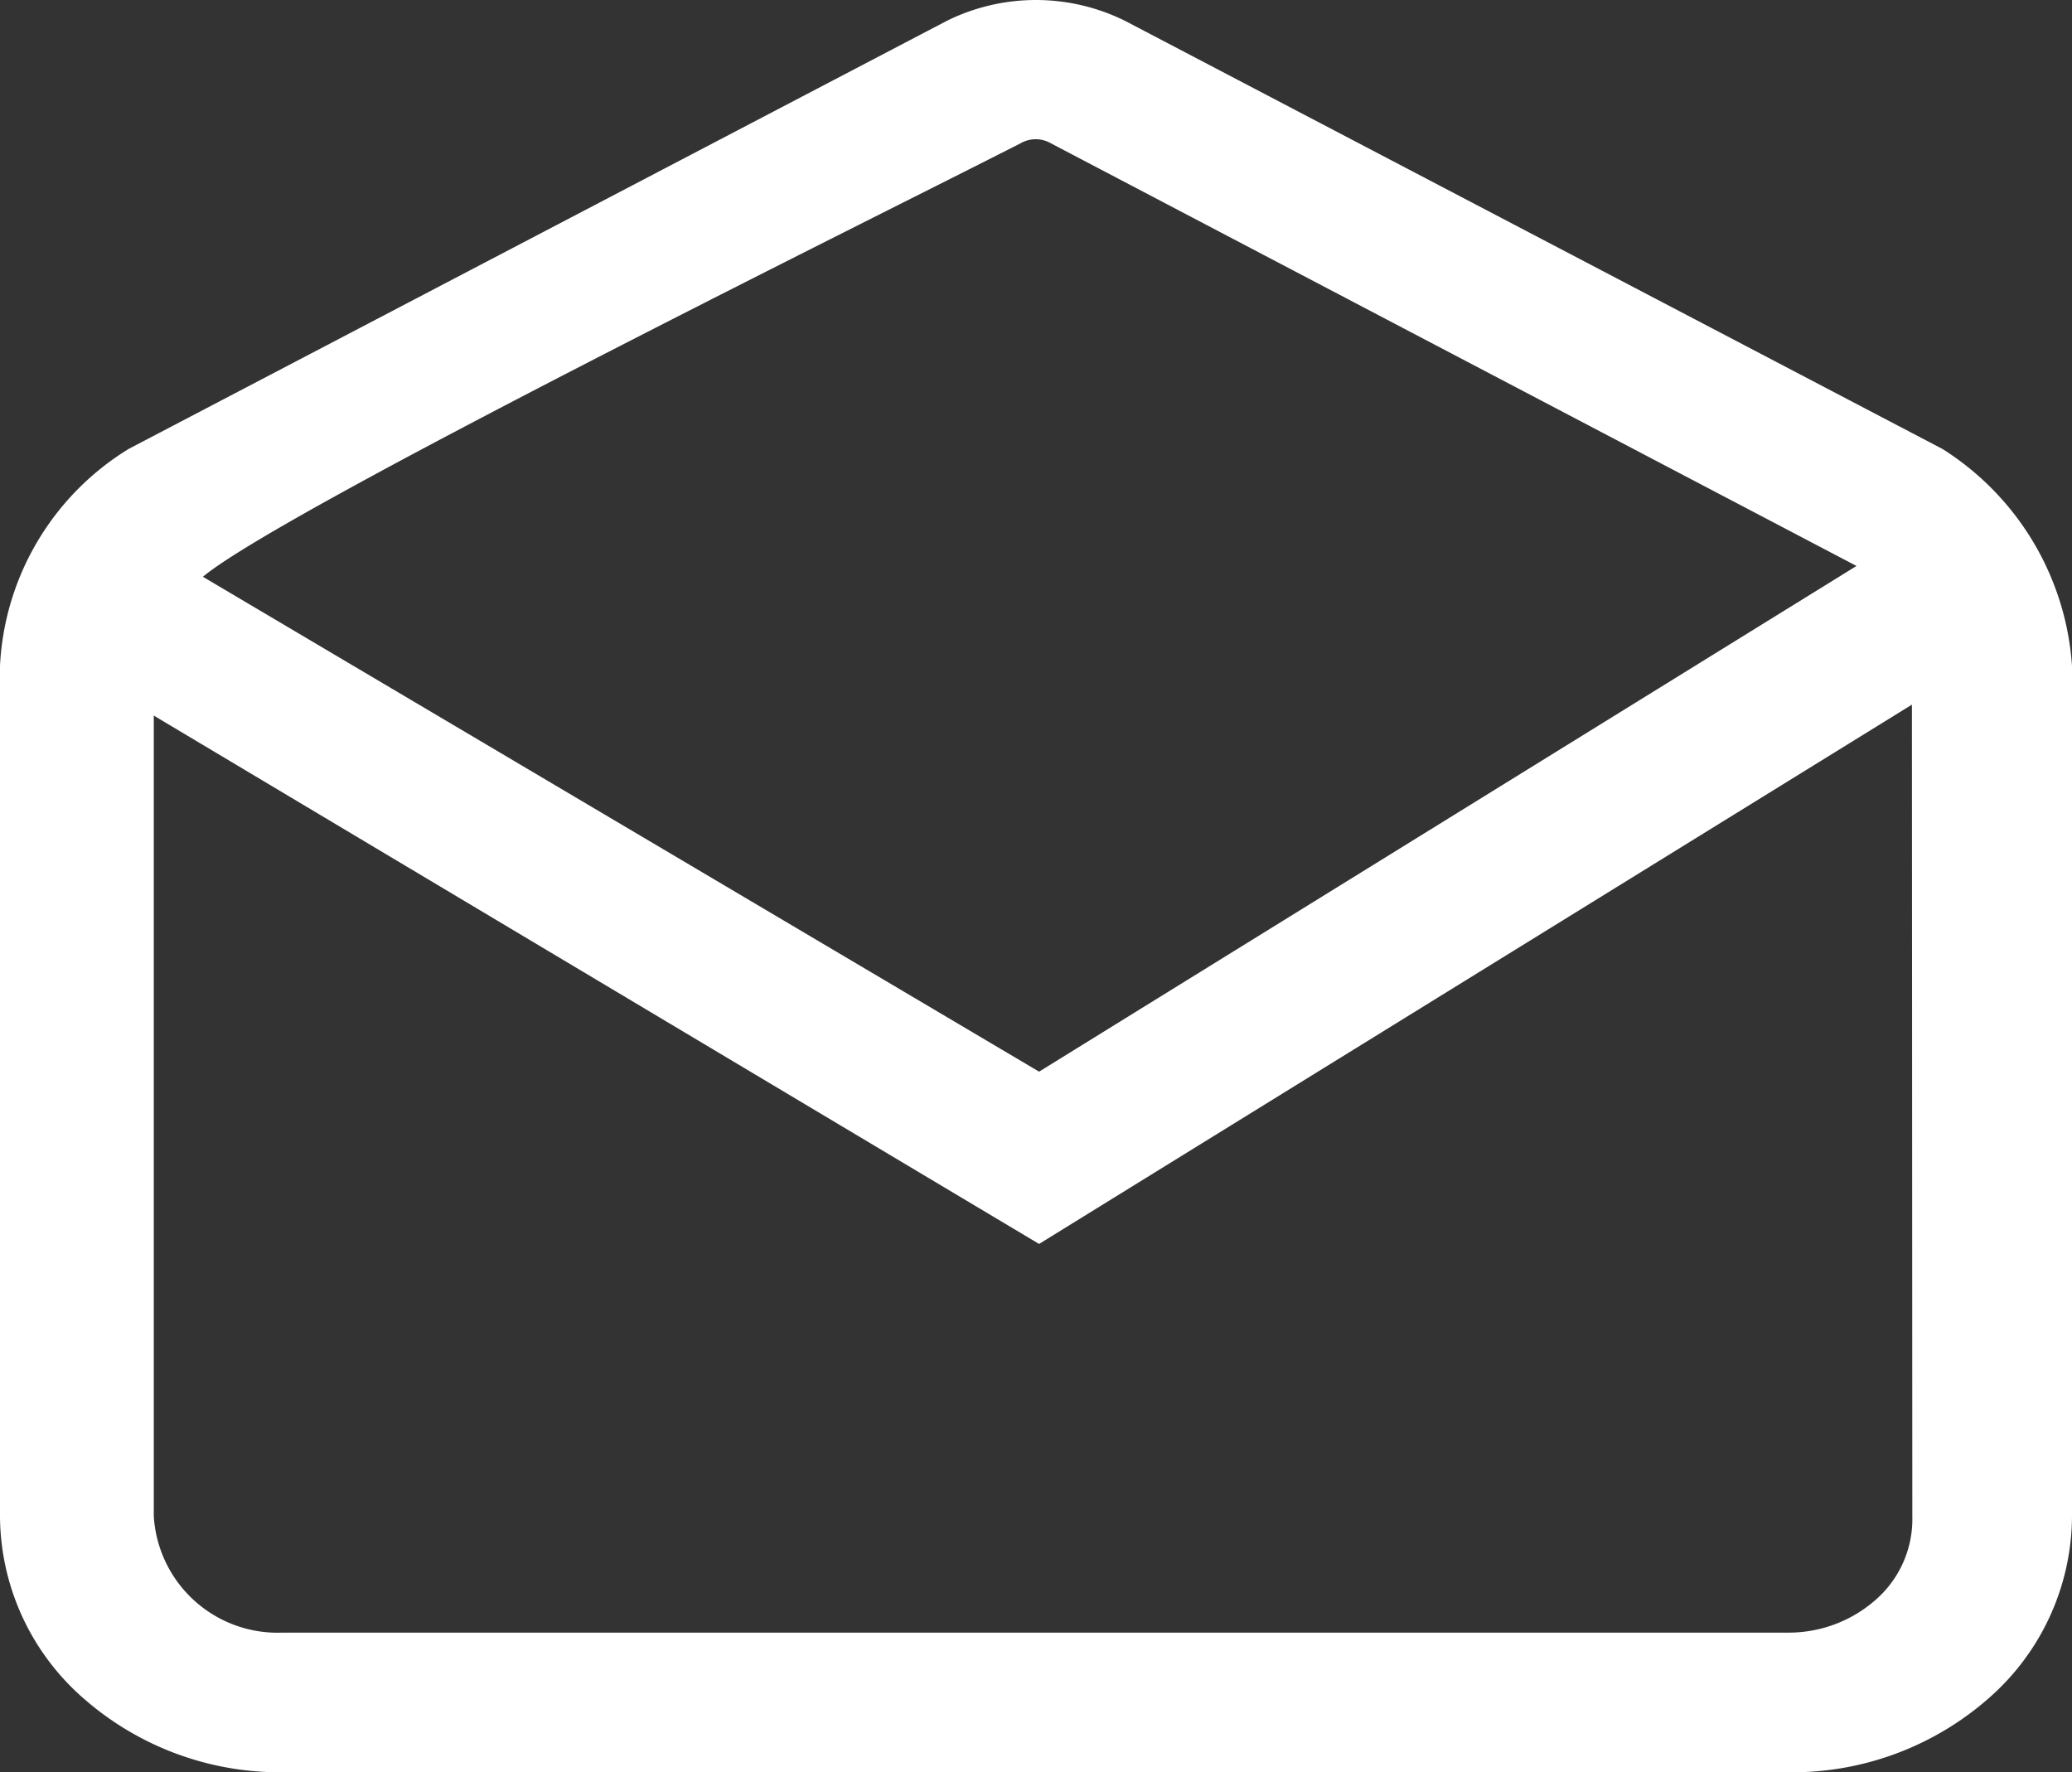 <svg xmlns="http://www.w3.org/2000/svg" width="29.911" height="25.584" viewBox="0 0 29.911 25.584">
  <rect x="0" y="0" width="29.911" height="25.584" fill="#333333" stroke="none"/>
  <path id="mail" d="M29.911,9.861V22.142a3.511,3.511,0,0,1-1.192,2.614,4.3,4.3,0,0,1-2.89,1.078H4.083a4.3,4.3,0,0,1-2.891-1.079A3.511,3.511,0,0,1,0,22.14V9.86A3.9,3.9,0,0,1,1.858,6.73L13.668.551a2.9,2.9,0,0,1,2.573,0l11.8,6.18a4.026,4.026,0,0,1,1.87,3.13ZM2.929,8.576,15,15.72l11.8-7.3L15.173,2.32a.439.439,0,0,0-.443,0C12.692,3.36,4.083,7.613,2.929,8.576ZM27.6,10.422,15,18.207,2.22,10.58V22.137a1.791,1.791,0,0,0,1.858,1.681h21.75a1.9,1.9,0,0,0,1.278-.5,1.545,1.545,0,0,0,.5-1.177Z" transform="translate(0 -0.25)" fill="#fff"/>
</svg>
